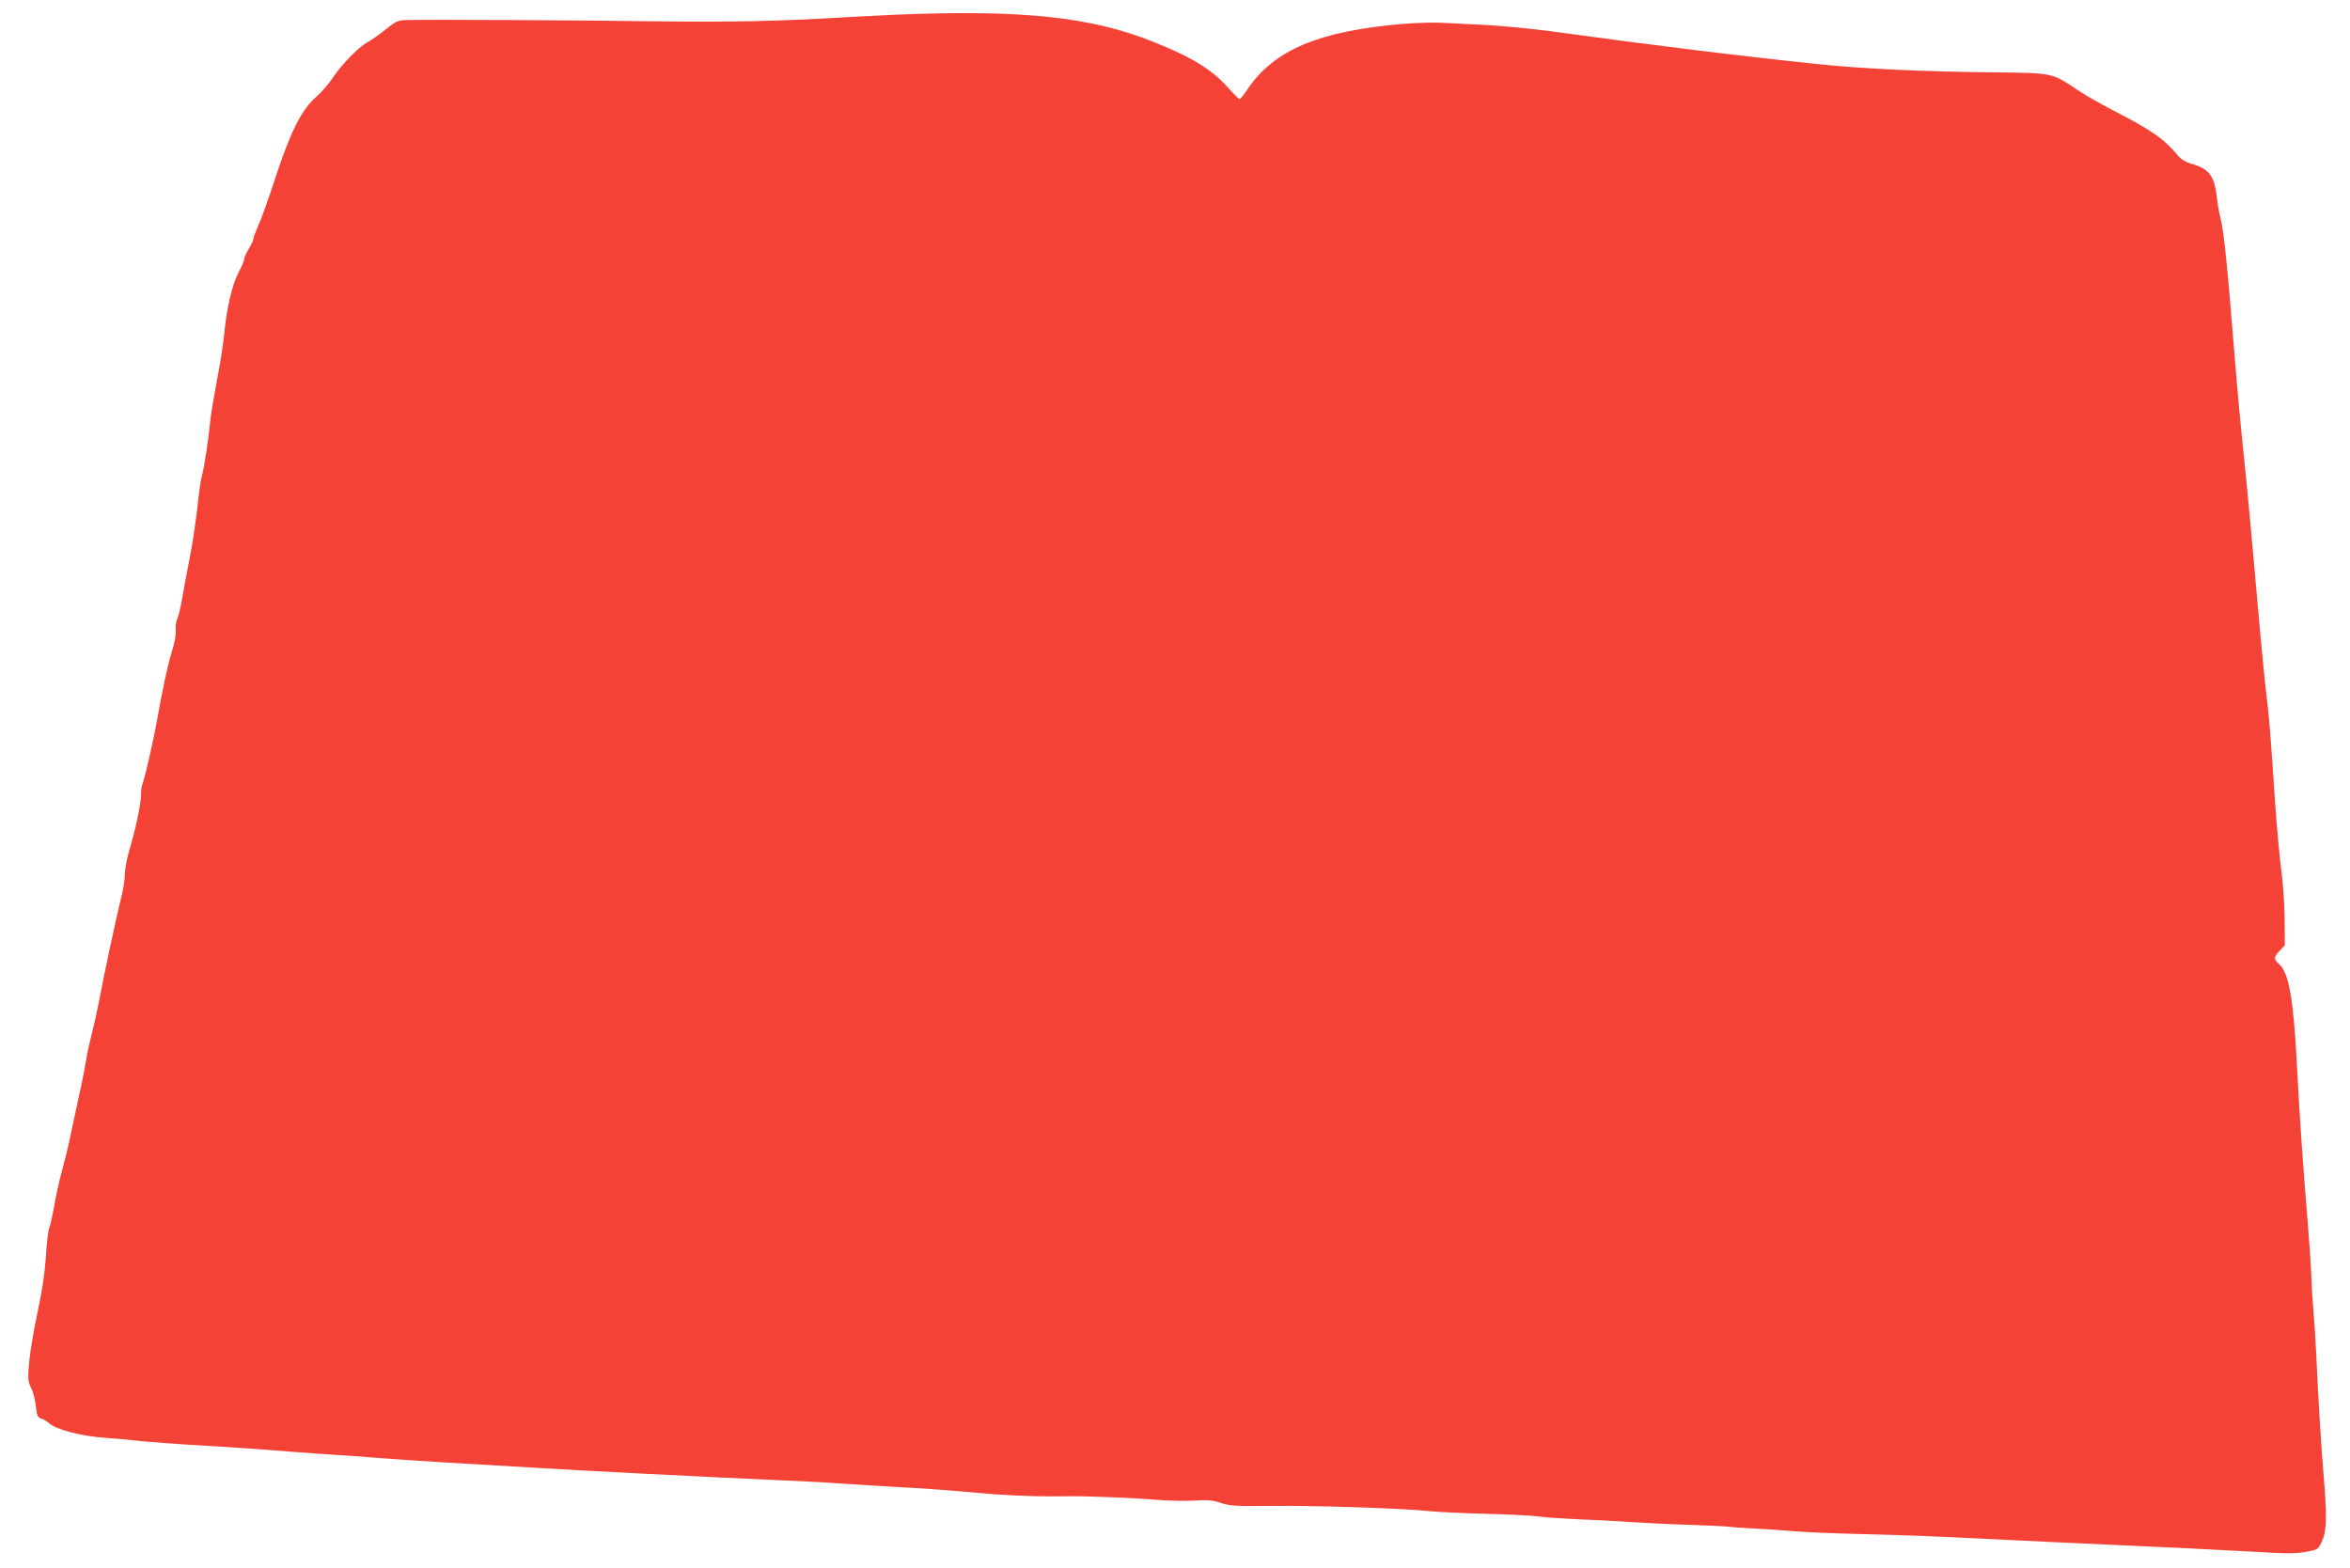 <?xml version="1.0" standalone="no"?>
<!DOCTYPE svg PUBLIC "-//W3C//DTD SVG 20010904//EN"
 "http://www.w3.org/TR/2001/REC-SVG-20010904/DTD/svg10.dtd">
<svg version="1.0" xmlns="http://www.w3.org/2000/svg"
 width="1280pt" height="854pt" viewBox="0 0 1280 854"
 preserveAspectRatio="xMidYMid meet">
<g transform="translate(0,854) scale(0.1,-0.1)"
fill="#f44336" stroke="none">
<path d="M4879 8460 c-97 -5 -220 -11 -275 -14 -367 -22 -611 -27 -1039 -22
-407 6 -1198 10 -1351 7 -45 -1 -57 -6 -113 -51 -35 -28 -77 -58 -94 -67 -48
-24 -143 -120 -192 -193 -23 -36 -67 -86 -96 -111 -73 -63 -134 -182 -209
-407 -58 -177 -88 -259 -115 -319 -8 -17 -15 -37 -15 -45 0 -7 -11 -31 -25
-53 -13 -22 -25 -47 -25 -56 0 -9 -14 -42 -31 -74 -35 -67 -64 -190 -79 -345
-6 -58 -24 -170 -40 -250 -15 -80 -31 -176 -35 -215 -10 -103 -33 -255 -45
-295 -6 -19 -17 -98 -25 -175 -9 -77 -26 -194 -39 -260 -13 -66 -32 -165 -41
-219 -9 -55 -22 -111 -29 -125 -7 -14 -11 -42 -9 -62 3 -22 -5 -67 -20 -115
-23 -74 -53 -213 -82 -379 -18 -101 -64 -305 -77 -338 -6 -16 -11 -45 -10 -64
2 -42 -29 -190 -64 -305 -13 -45 -24 -104 -24 -132 0 -27 -9 -84 -20 -125 -24
-96 -94 -419 -125 -586 -7 -38 -23 -108 -35 -155 -12 -47 -26 -110 -30 -140
-5 -30 -22 -120 -40 -200 -17 -80 -40 -185 -50 -233 -10 -49 -30 -130 -44
-180 -14 -51 -32 -134 -41 -186 -9 -51 -21 -105 -27 -120 -6 -14 -14 -84 -18
-156 -6 -89 -20 -184 -45 -300 -20 -93 -41 -216 -46 -273 -8 -91 -7 -106 10
-140 11 -20 22 -65 26 -99 6 -52 10 -63 28 -69 12 -3 31 -14 42 -24 39 -36
172 -71 305 -81 69 -5 141 -11 160 -14 40 -6 258 -22 400 -30 114 -6 341 -22
500 -35 63 -5 160 -12 215 -15 55 -3 152 -10 215 -16 63 -5 232 -16 375 -25
143 -8 366 -21 495 -29 260 -16 906 -49 1270 -65 129 -5 300 -14 380 -20 80
-5 233 -15 340 -21 107 -5 290 -19 405 -30 129 -12 281 -19 395 -19 102 1 190
1 195 0 6 0 71 -3 145 -5 74 -3 185 -9 245 -14 61 -5 151 -7 201 -4 73 5 101
2 145 -13 47 -16 80 -18 269 -16 232 3 722 -13 860 -28 47 -5 189 -12 315 -15
127 -3 257 -10 290 -15 33 -5 130 -11 215 -15 85 -3 214 -10 285 -15 72 -5
213 -12 315 -15 102 -3 196 -8 210 -10 14 -2 77 -7 140 -10 63 -3 165 -10 225
-15 61 -5 220 -12 355 -15 300 -8 368 -11 635 -24 226 -11 599 -29 785 -37
195 -8 536 -25 715 -35 203 -12 244 -12 311 2 49 9 53 12 73 59 25 58 26 133
6 370 -13 155 -27 389 -40 665 -3 66 -10 167 -15 225 -5 58 -10 141 -11 185
-1 44 -10 177 -20 295 -23 277 -46 601 -59 865 -18 345 -44 489 -96 534 -31
27 -30 38 4 74 l27 29 -1 146 c-1 81 -9 197 -18 259 -8 61 -22 210 -31 330
-27 401 -35 500 -44 574 -10 78 -33 304 -52 524 -6 72 -15 168 -19 215 -4 47
-15 166 -24 265 -9 99 -23 243 -31 320 -16 148 -40 403 -55 595 -39 484 -56
651 -75 730 -8 30 -17 82 -20 115 -14 119 -44 158 -143 184 -25 7 -53 24 -65
39 -76 93 -147 143 -352 248 -66 34 -151 82 -190 108 -153 102 -135 98 -473
102 -373 4 -700 19 -942 44 -423 44 -920 105 -1465 180 -104 14 -257 29 -370
35 -55 3 -145 7 -201 10 -55 4 -159 1 -230 -5 -456 -38 -701 -140 -846 -352
-21 -32 -42 -58 -46 -58 -4 0 -31 27 -60 59 -89 102 -199 169 -412 254 -340
136 -717 175 -1401 147z"/>
</g>
</svg>
